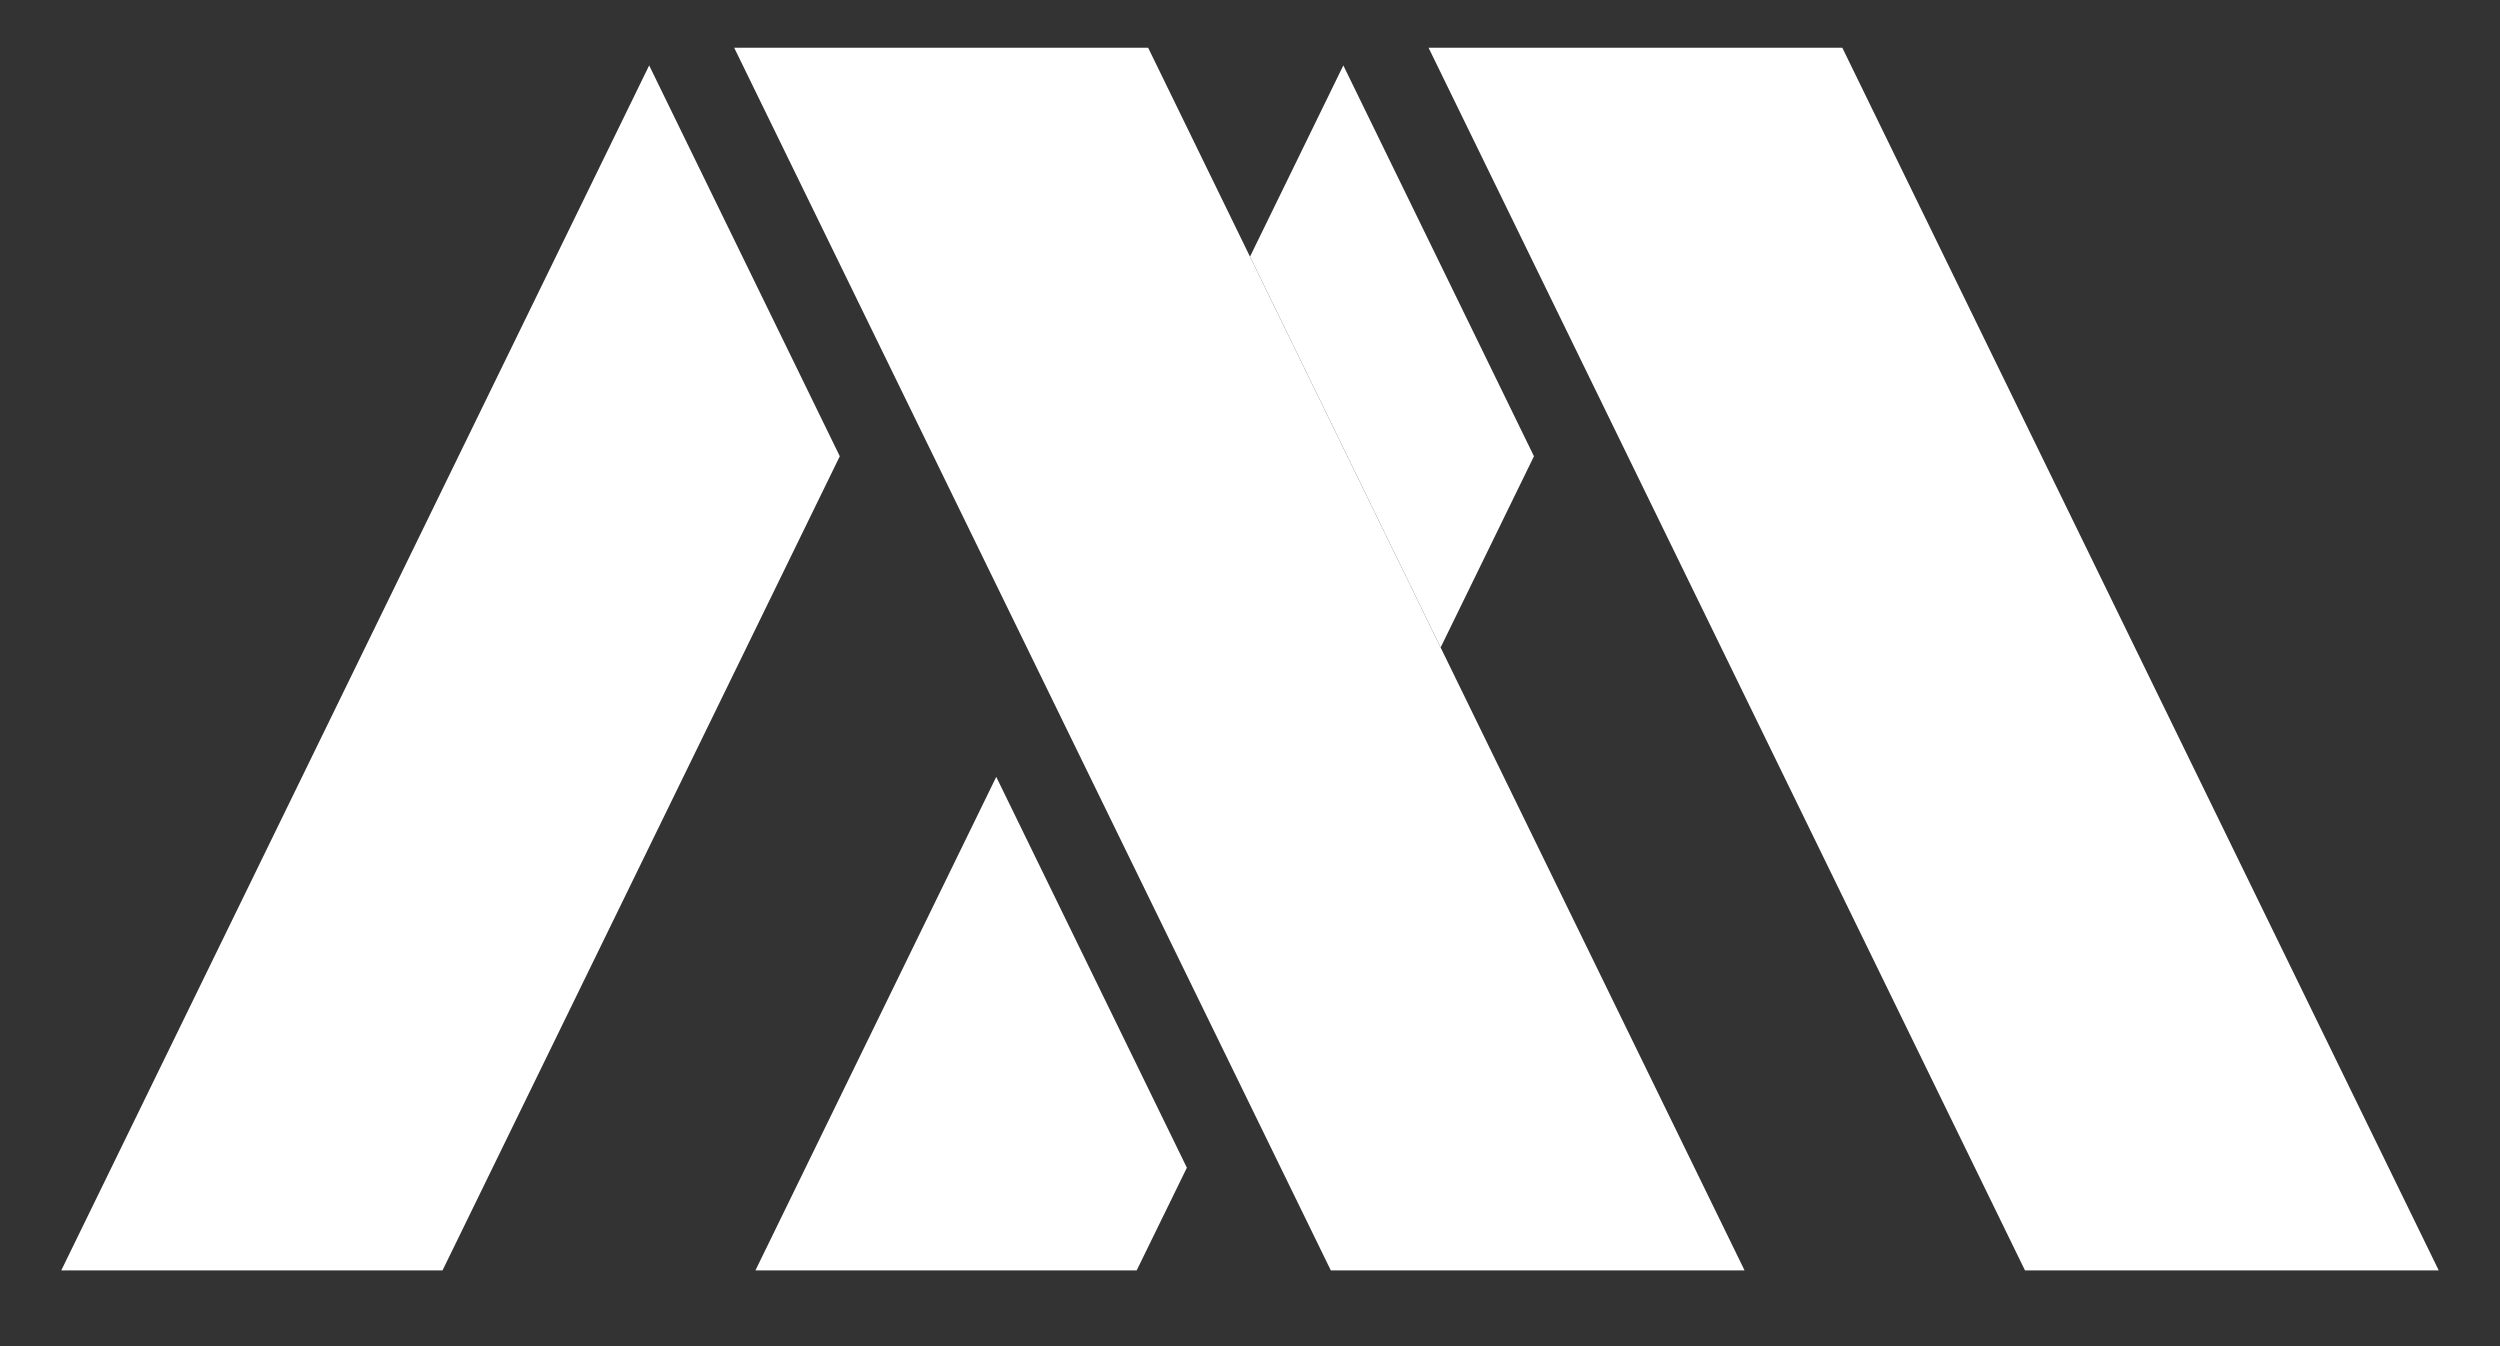 <svg xmlns="http://www.w3.org/2000/svg" id="Layer_1" data-name="Layer 1" viewBox="0 0 1200 646.2"><rect x="0" y="0" width="1200" height="646.2" fill="#333333" stroke="none"/><defs><style>      .cls-1 {        fill: #fff;        stroke-width: 0px;      }    </style></defs><polygon class="cls-1" points="600 123.2 691.5 310.8 736.3 219 644.8 31.4 600 123.2"></polygon><polygon class="cls-1" points="362.6 609.8 545.6 609.8 569.7 560.5 478.2 372.9 362.6 609.8"></polygon><polygon class="cls-1" points="29.4 609.8 212.4 609.8 403.1 219 311.6 31.4 29.4 609.8"></polygon><polygon class="cls-1" points="551.1 22.9 352.4 22.9 500.7 326.8 638.8 609.8 837.4 609.8 691.5 310.8 600 123.2 551.1 22.9"></polygon><polygon class="cls-1" points="972 609.8 1170.6 609.8 884.3 22.9 685.7 22.9 972 609.8"></polygon></svg>